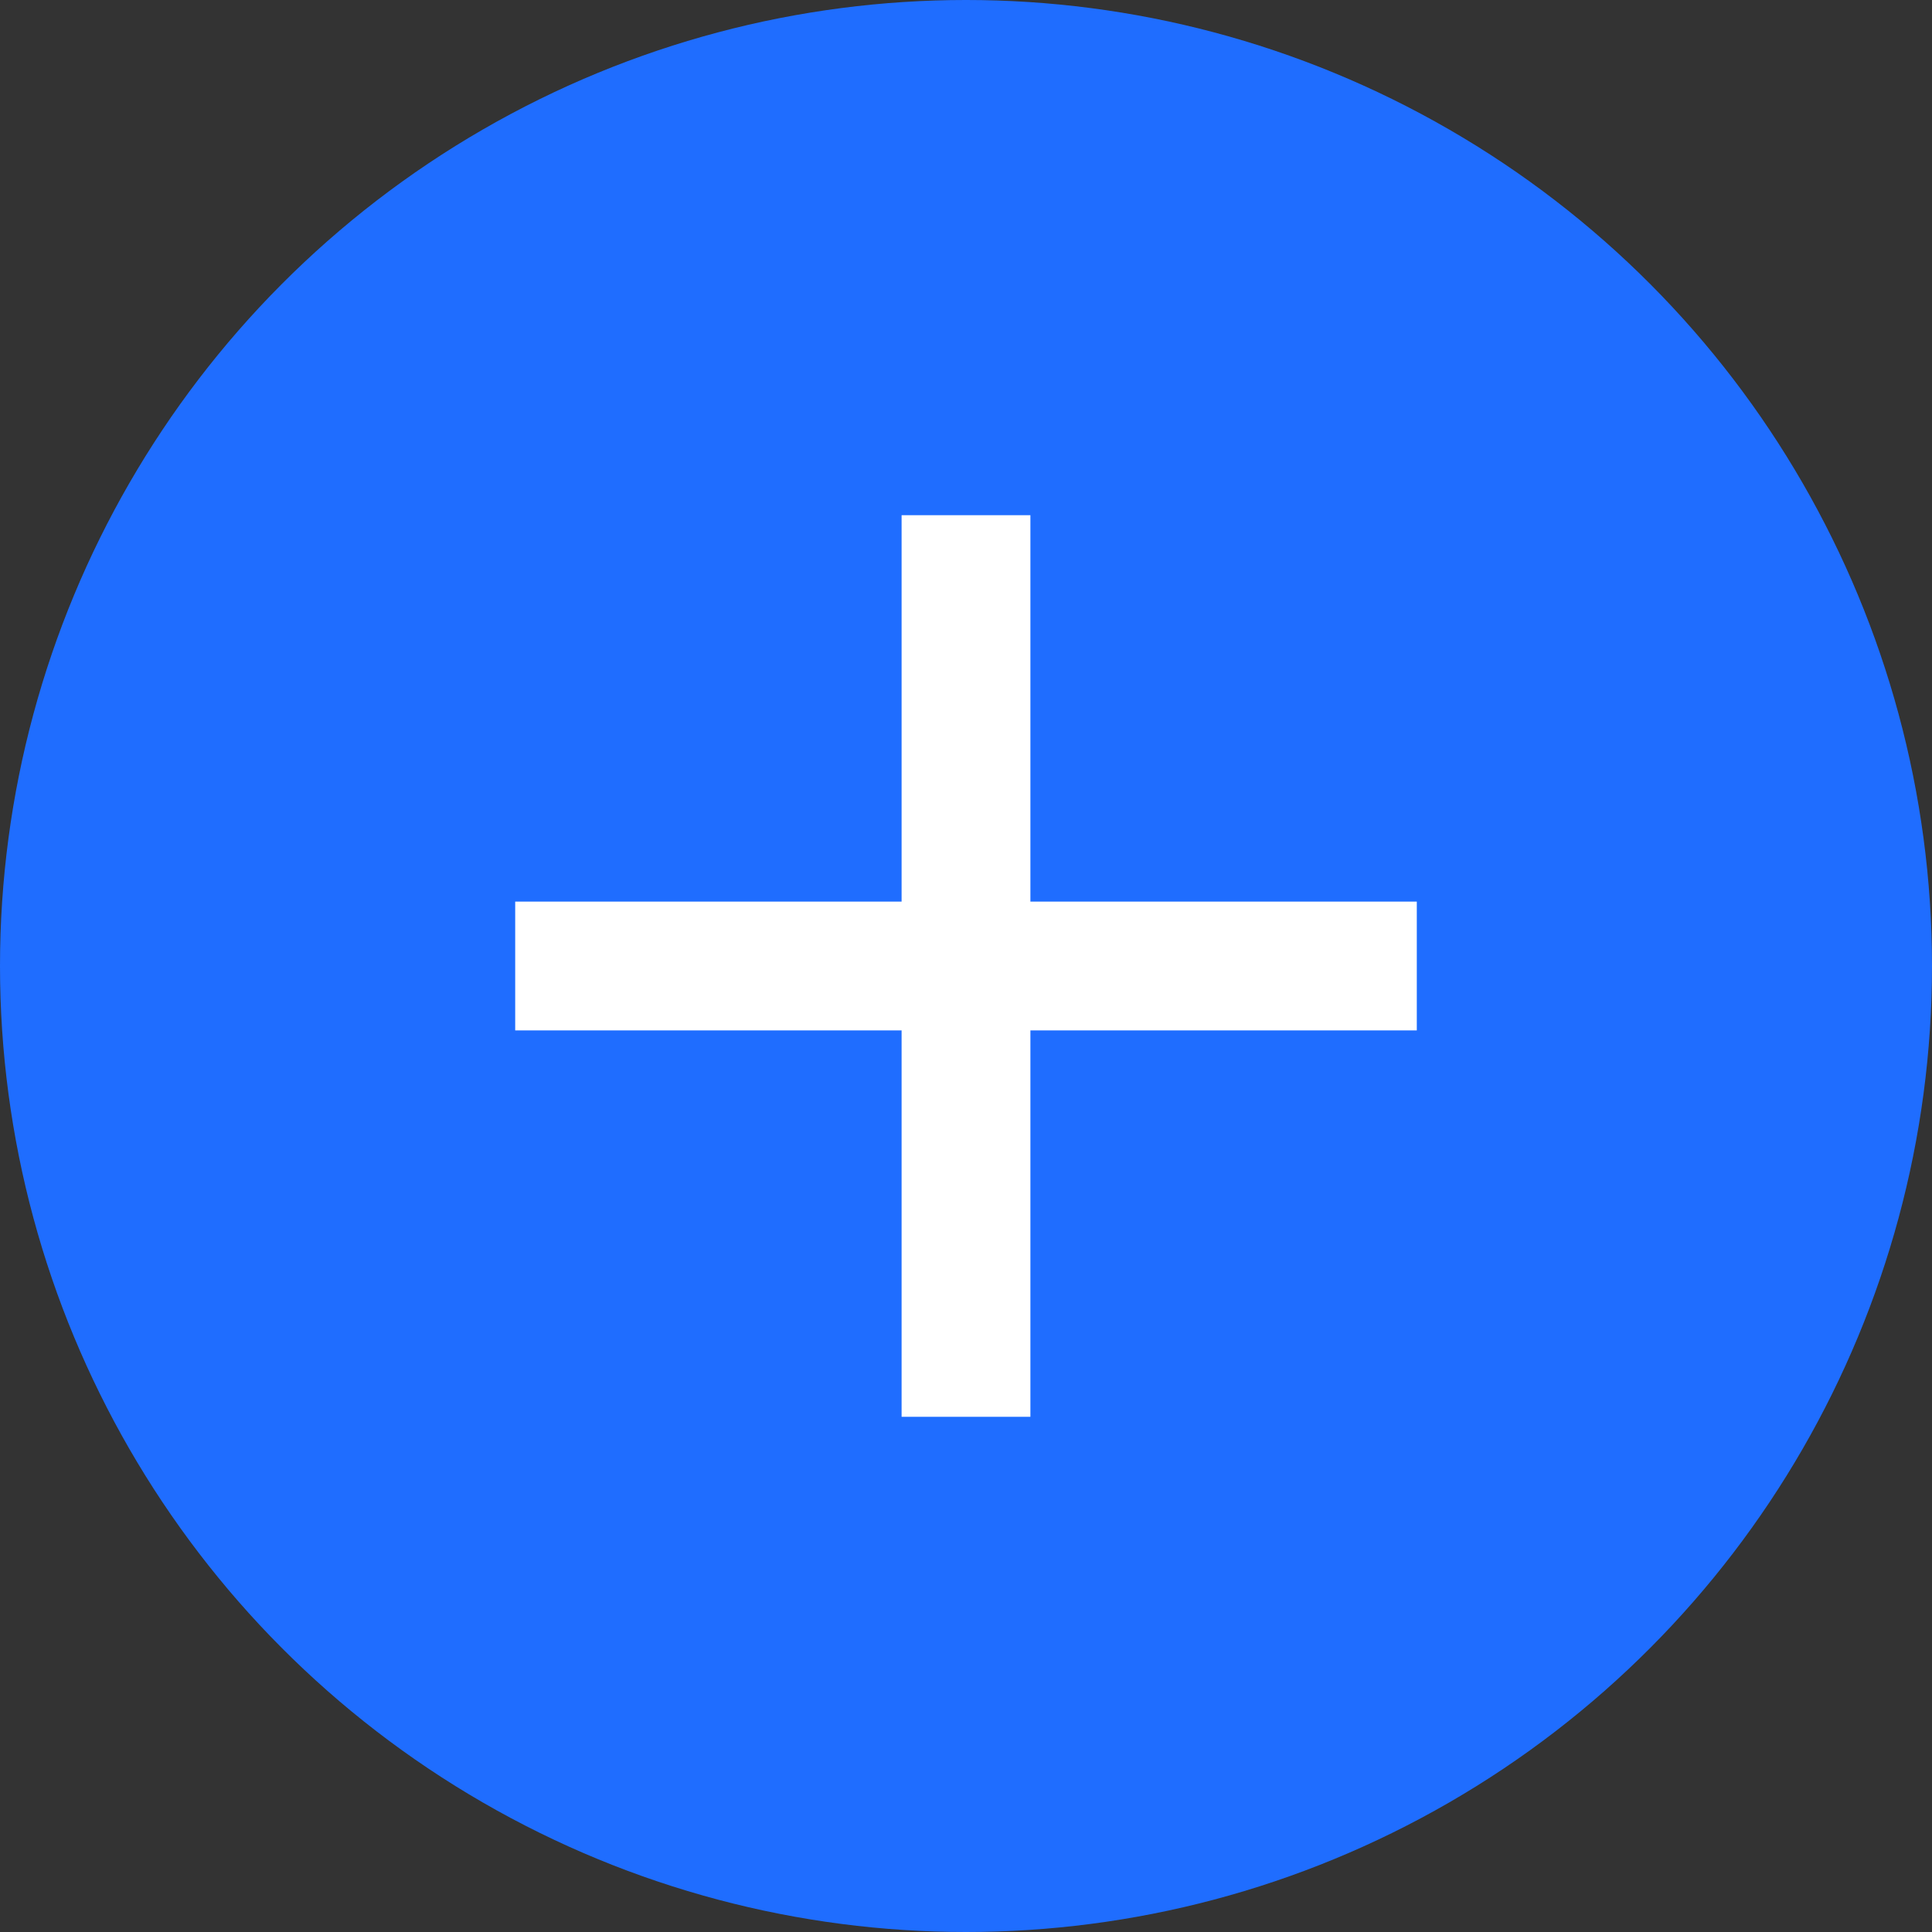 <svg xmlns="http://www.w3.org/2000/svg" width="30" height="30" viewBox="0 0 30 30">
  <rect x="0" y="0" width="30" height="30" fill="#333333" stroke="none"/>
  <g id="add-seat-icon" transform="translate(-0.078)">
    <circle id="Ellipse_1630" data-name="Ellipse 1630" cx="15" cy="15" r="15" transform="translate(0.078)" fill="#1f6dff"/>
    <g id="icon_content_add_24px" data-name="icon/content/add_24px" transform="translate(3.078 3)">
      <rect id="Boundary" width="24" height="24" fill="none"/>
      <path id="_Color" data-name=" ↳Color" d="M14,8H8v6H6V8H0V6H6V0H8V6h6Z" transform="translate(5 5)" fill="#fff"/>
    </g>
  </g>
</svg>
